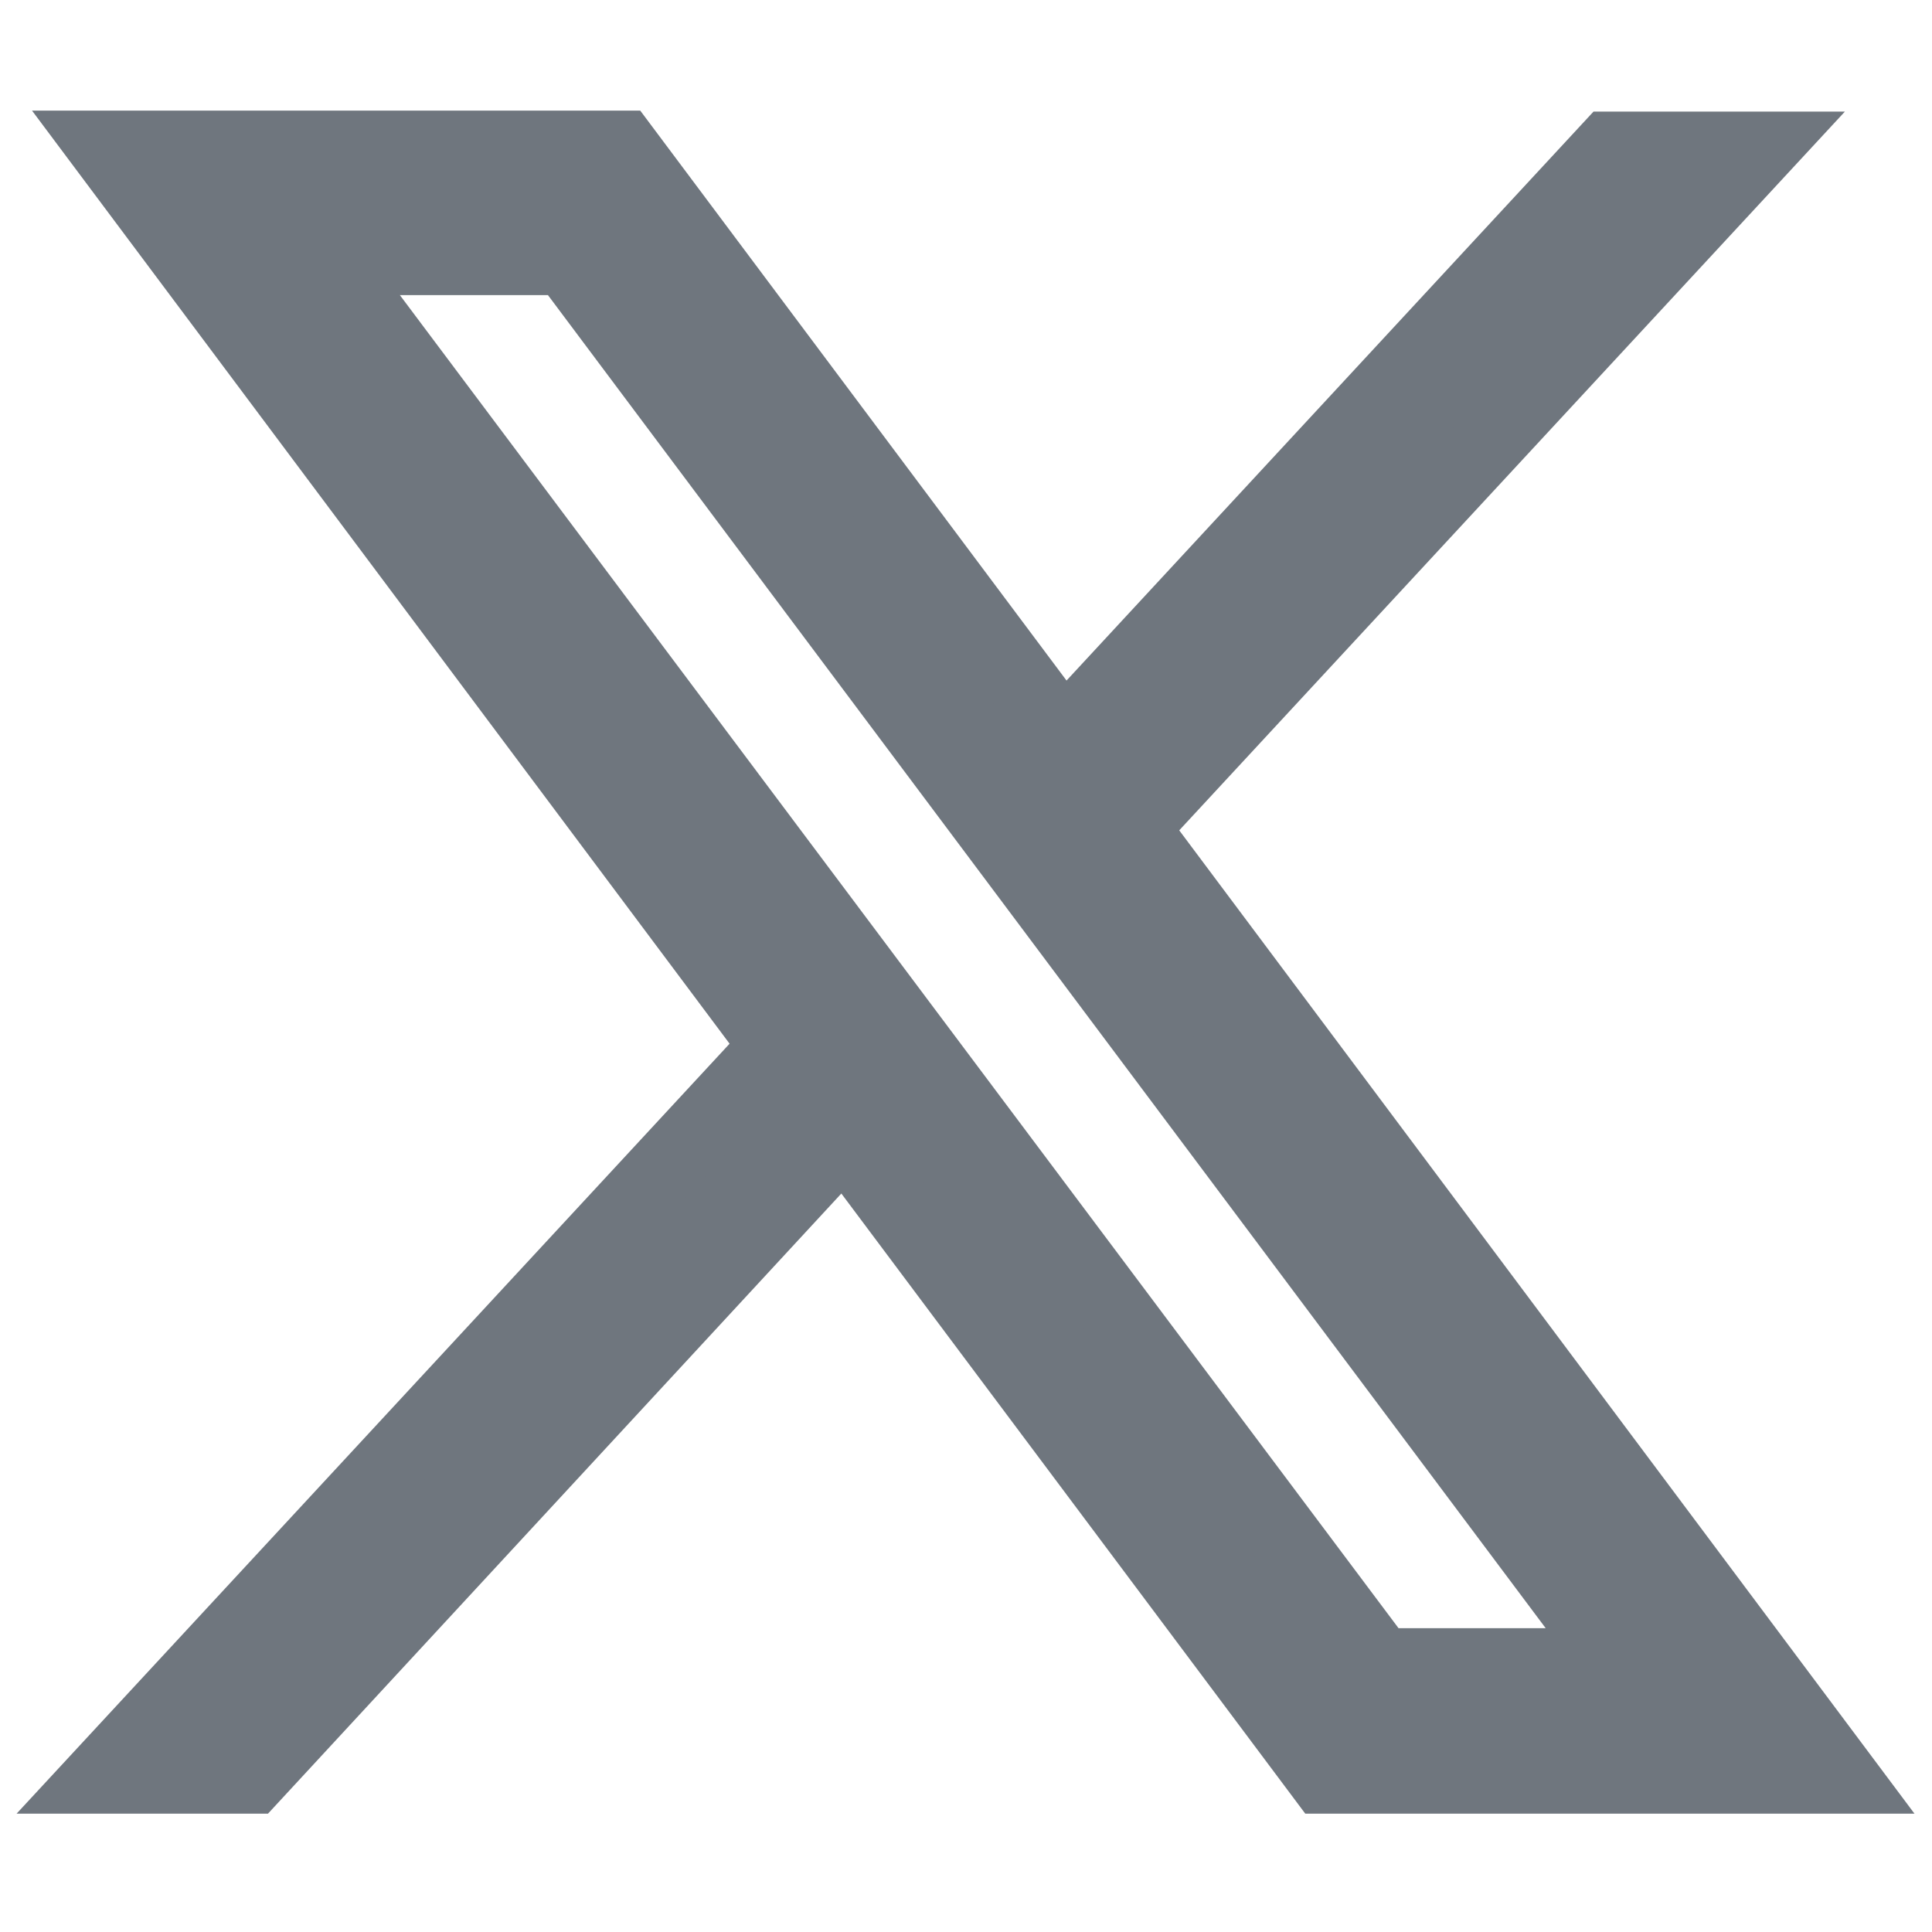 <?xml version="1.0" encoding="UTF-8"?>
<svg id="Layer_1" data-name="Layer 1" xmlns="http://www.w3.org/2000/svg" viewBox="0 0 20 20">
  <defs>
    <style>
      .cls-1 {
        fill: #6f767e;
        stroke: #6f767e;
        stroke-miterlimit: 10;
        stroke-width: .75px;
      }
    </style>
  </defs>
  <g id="layer1">
    <path id="path1009" class="cls-1" d="m1.08,1.52l6.96,9.31-7.01,7.57h1.58l6.13-6.63,4.96,6.63h5.37l-7.35-9.83,6.52-7.04h-1.58l-5.65,6.1L6.44,1.52H1.08Zm2.32,1.16h2.46l10.89,14.55h-2.46L3.39,2.68Z"/>
  </g>
</svg>